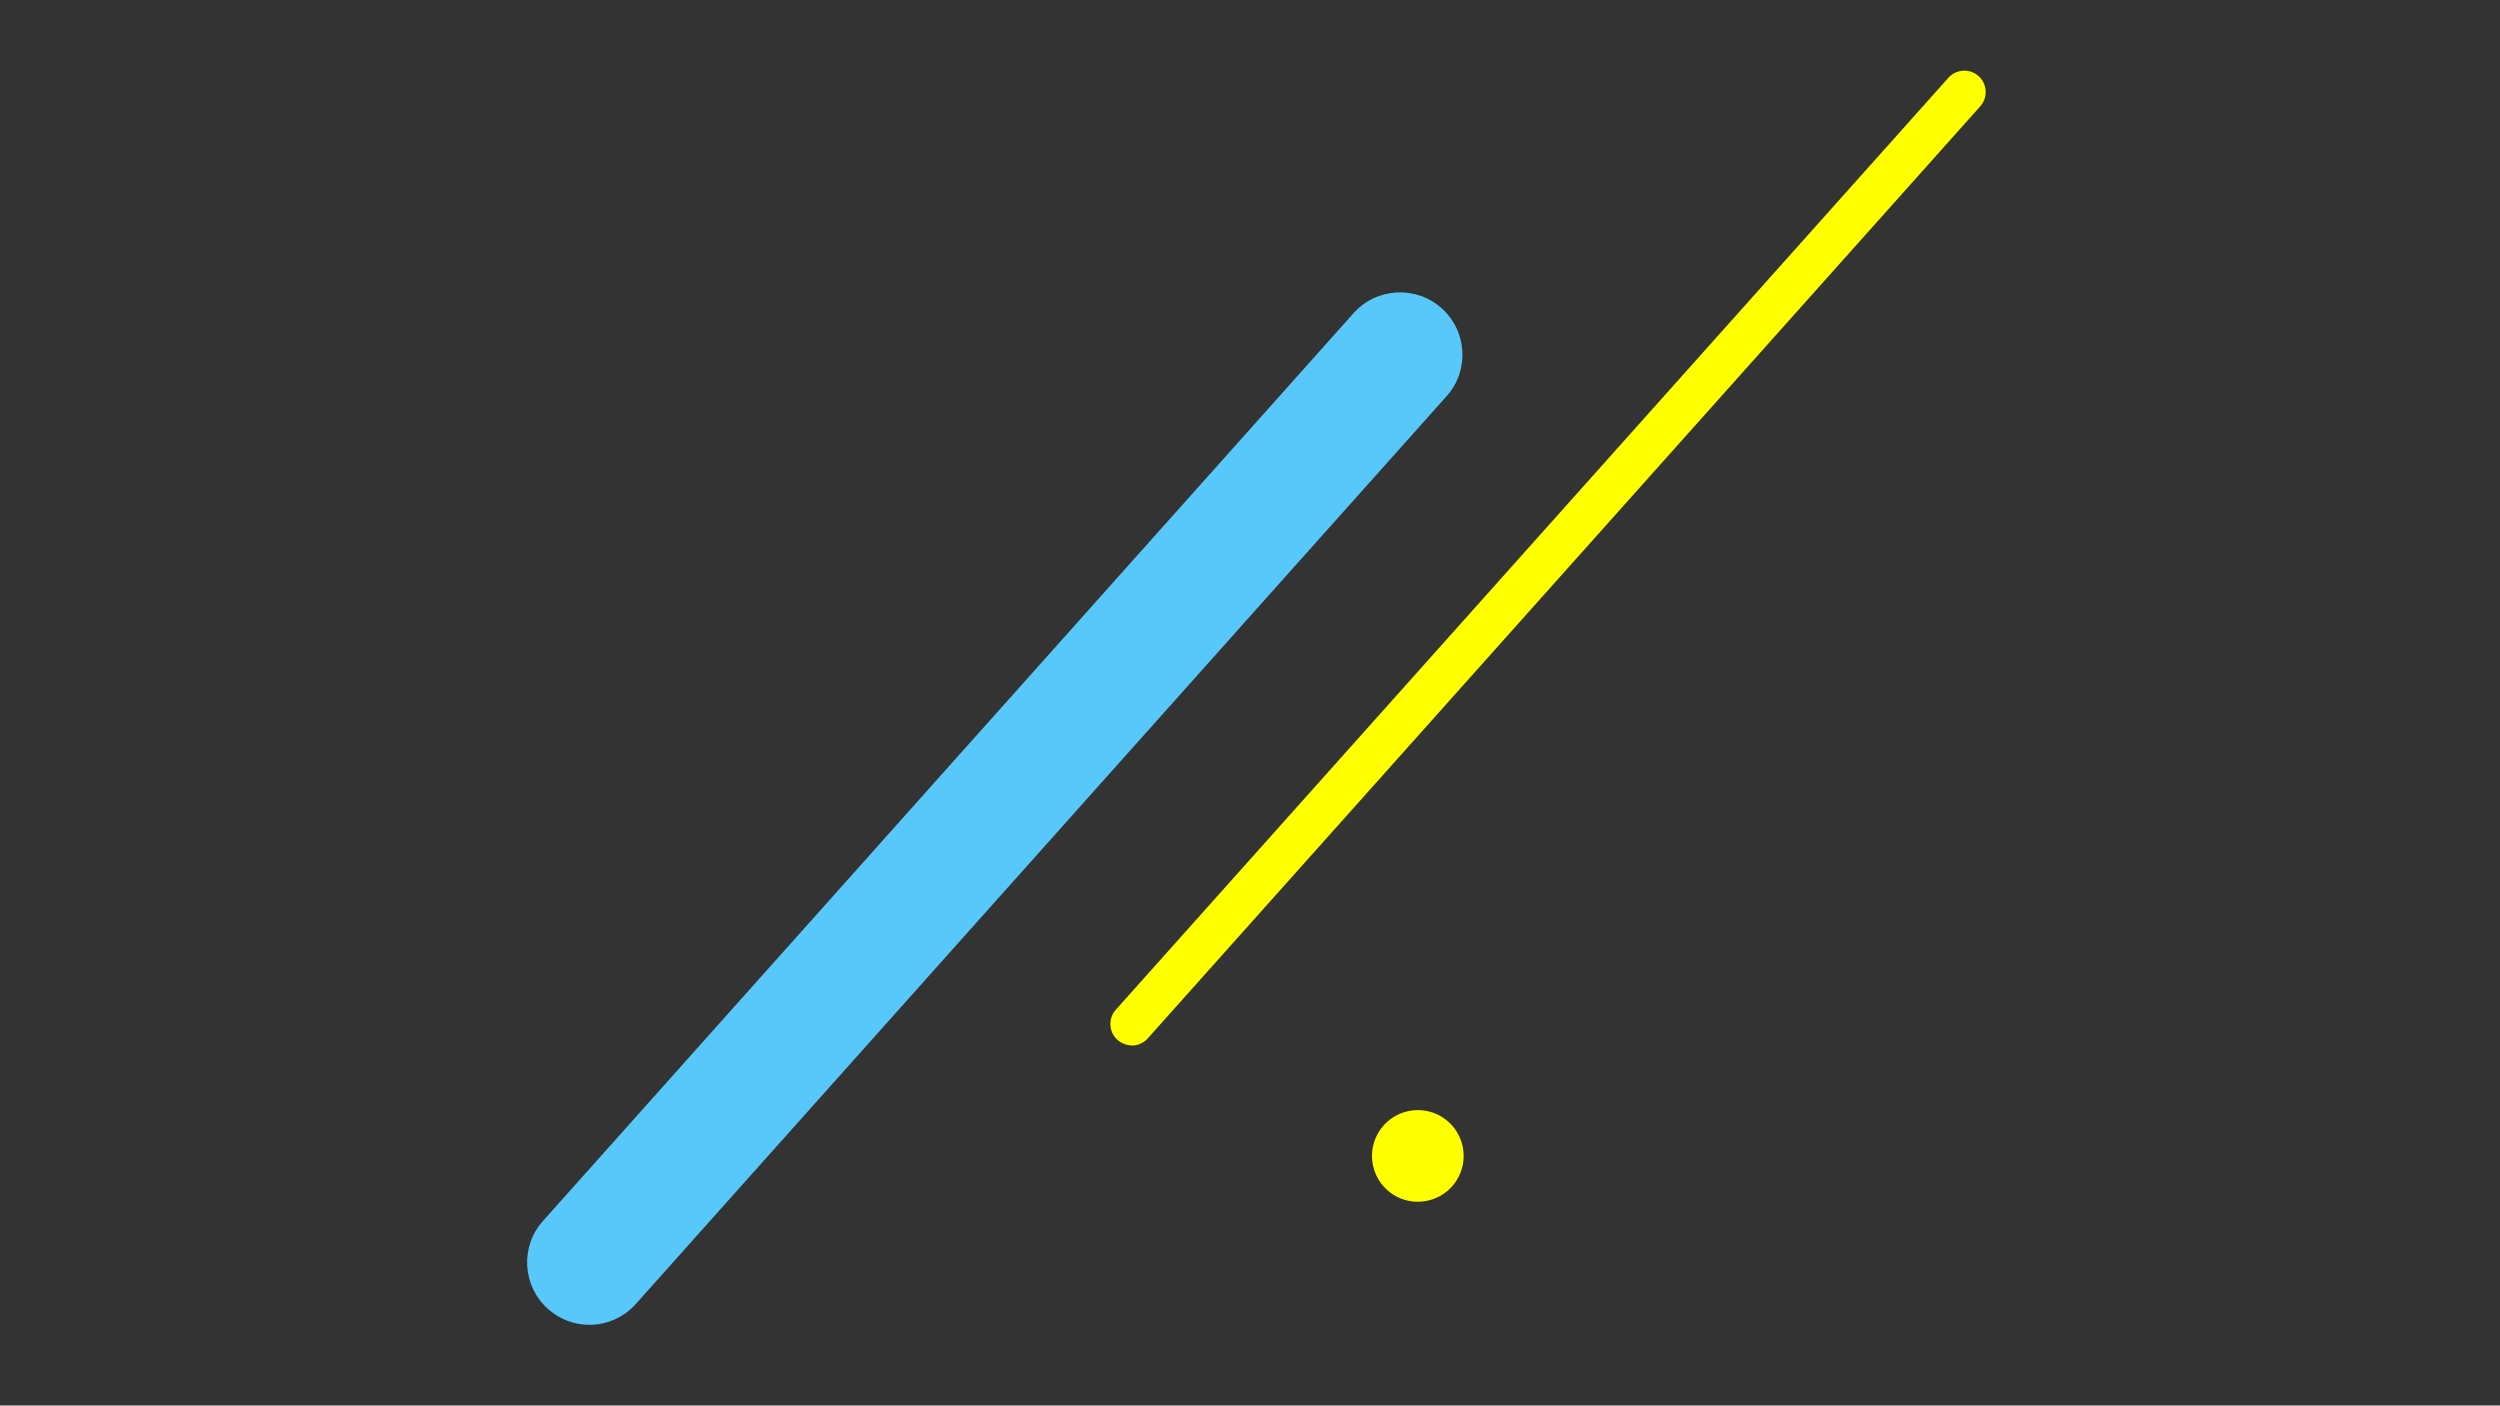 <?xml version="1.0" encoding="UTF-8"?>
<svg id="_レイヤー_1" data-name=" レイヤー 1" xmlns="http://www.w3.org/2000/svg" version="1.1" viewBox="0 0 1366 768">
  <rect x="0" y="0" width="1366" height="768" fill="#333333" stroke="none"/>
  <defs>
    <style>
      .cls-1 {
        fill: #ff0;
      }

      .cls-1, .cls-2 {
        stroke-width: 0px;
      }

      .cls-2 {
        fill: #58c8fb;
      }
    </style>
  </defs>
  <path class="cls-2" d="M322.1,723.9c-8.1,0-16.2-2.9-22.7-8.7-14-12.5-15.3-34.1-2.7-48.1l442.9-496c12.5-14,34.1-15.2,48.1-2.7,14,12.5,15.3,34.1,2.7,48.1l-443,496c-6.7,7.5-16.1,11.4-25.4,11.4h0Z"/>
  <path class="cls-1" d="M618.4,571.2c-2.8,0-5.5-1-7.8-3-4.8-4.3-5.2-11.7-.9-16.5L1064.6,42.5c4.3-4.8,11.7-5.2,16.5-.9,4.8,4.3,5.2,11.7.9,16.5l-454.9,509.3c-2.3,2.6-5.5,3.9-8.7,3.9h0Z"/>
  <path class="cls-1" d="M799.1,626c-3.1-13.5-16.5-21.9-30-18.8-13.5,3.1-21.9,16.5-18.8,30,3.1,13.5,16.5,21.9,30,18.8,13.5-3.1,21.9-16.5,18.8-30h0Z"/>
</svg>